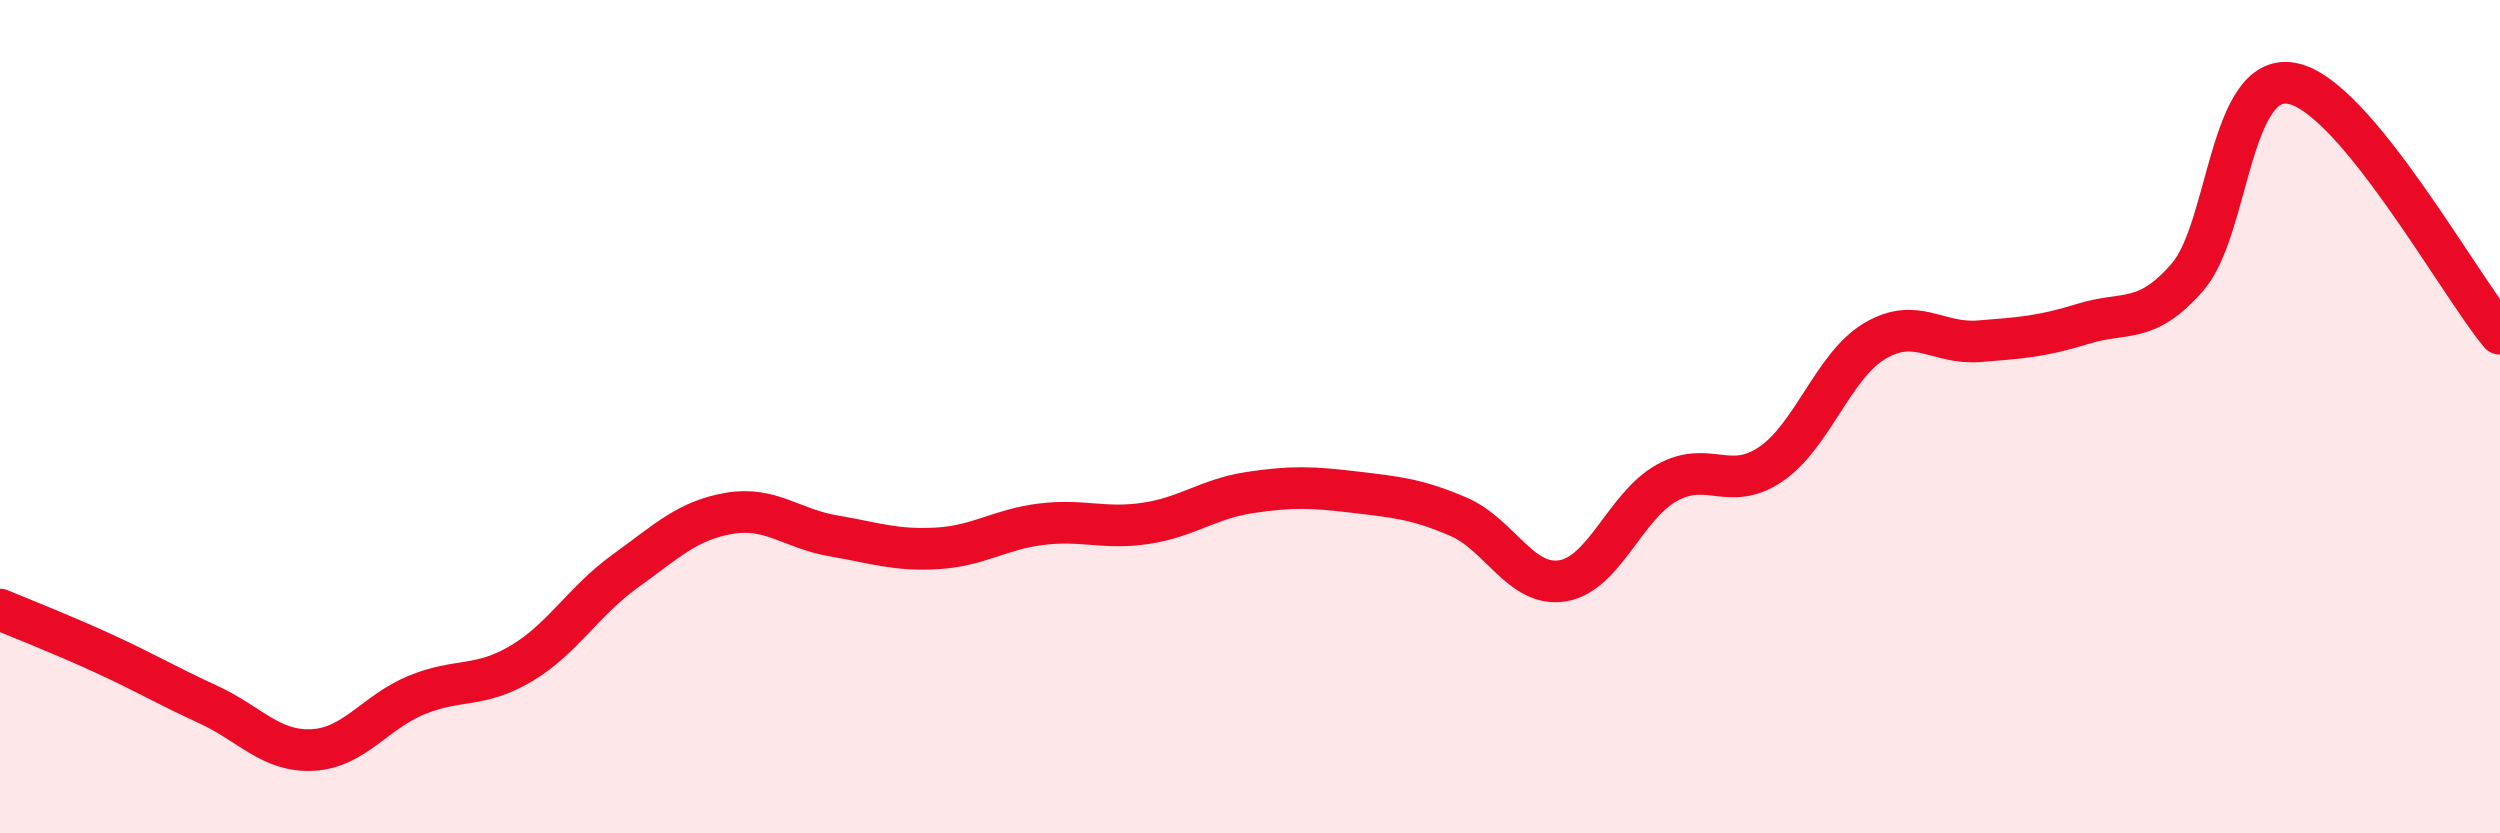 
    <svg width="60" height="20" viewBox="0 0 60 20" xmlns="http://www.w3.org/2000/svg">
      <path
        d="M 0,14.63 C 0.5,14.84 1.5,15.23 2.5,15.69 C 3.5,16.15 4,16.45 5,16.91 C 6,17.37 6.5,18.05 7.5,18 C 8.5,17.95 9,17.09 10,16.68 C 11,16.27 11.5,16.52 12.5,15.93 C 13.5,15.34 14,14.43 15,13.71 C 16,12.99 16.5,12.49 17.5,12.32 C 18.5,12.15 19,12.69 20,12.86 C 21,13.03 21.5,13.22 22.5,13.16 C 23.5,13.1 24,12.7 25,12.58 C 26,12.46 26.5,12.71 27.5,12.56 C 28.5,12.41 29,11.97 30,11.82 C 31,11.67 31.5,11.69 32.5,11.81 C 33.5,11.93 34,11.97 35,12.4 C 36,12.83 36.5,14.1 37.5,13.94 C 38.5,13.78 39,12.15 40,11.59 C 41,11.03 41.5,11.82 42.5,11.14 C 43.5,10.46 44,8.77 45,8.18 C 46,7.59 46.5,8.27 47.5,8.19 C 48.5,8.11 49,8.08 50,7.77 C 51,7.46 51.5,7.8 52.5,6.65 C 53.5,5.5 53.5,1.73 55,2 C 56.5,2.27 59,6.81 60,8.01L60 20L0 20Z"
        fill="#EB0A25"
        opacity="0.1"
        stroke-linecap="round"
        stroke-linejoin="round"
      />
      <path
        d="M 0,14.63 C 0.5,14.84 1.5,15.23 2.5,15.69 C 3.5,16.15 4,16.45 5,16.91 C 6,17.37 6.5,18.05 7.5,18 C 8.5,17.95 9,17.09 10,16.68 C 11,16.27 11.5,16.52 12.5,15.93 C 13.5,15.34 14,14.43 15,13.71 C 16,12.99 16.5,12.49 17.5,12.32 C 18.5,12.15 19,12.69 20,12.86 C 21,13.03 21.5,13.22 22.5,13.16 C 23.5,13.1 24,12.7 25,12.58 C 26,12.46 26.5,12.71 27.5,12.56 C 28.5,12.41 29,11.97 30,11.82 C 31,11.67 31.5,11.69 32.5,11.81 C 33.5,11.93 34,11.97 35,12.4 C 36,12.83 36.5,14.1 37.5,13.94 C 38.5,13.78 39,12.15 40,11.59 C 41,11.03 41.5,11.82 42.5,11.14 C 43.5,10.46 44,8.77 45,8.18 C 46,7.59 46.5,8.27 47.5,8.19 C 48.5,8.11 49,8.08 50,7.77 C 51,7.46 51.5,7.8 52.5,6.65 C 53.5,5.5 53.5,1.73 55,2 C 56.5,2.27 59,6.81 60,8.01"
        stroke="#EB0A25"
        stroke-width="1"
        fill="none"
        stroke-linecap="round"
        stroke-linejoin="round"
      />
    </svg>
  